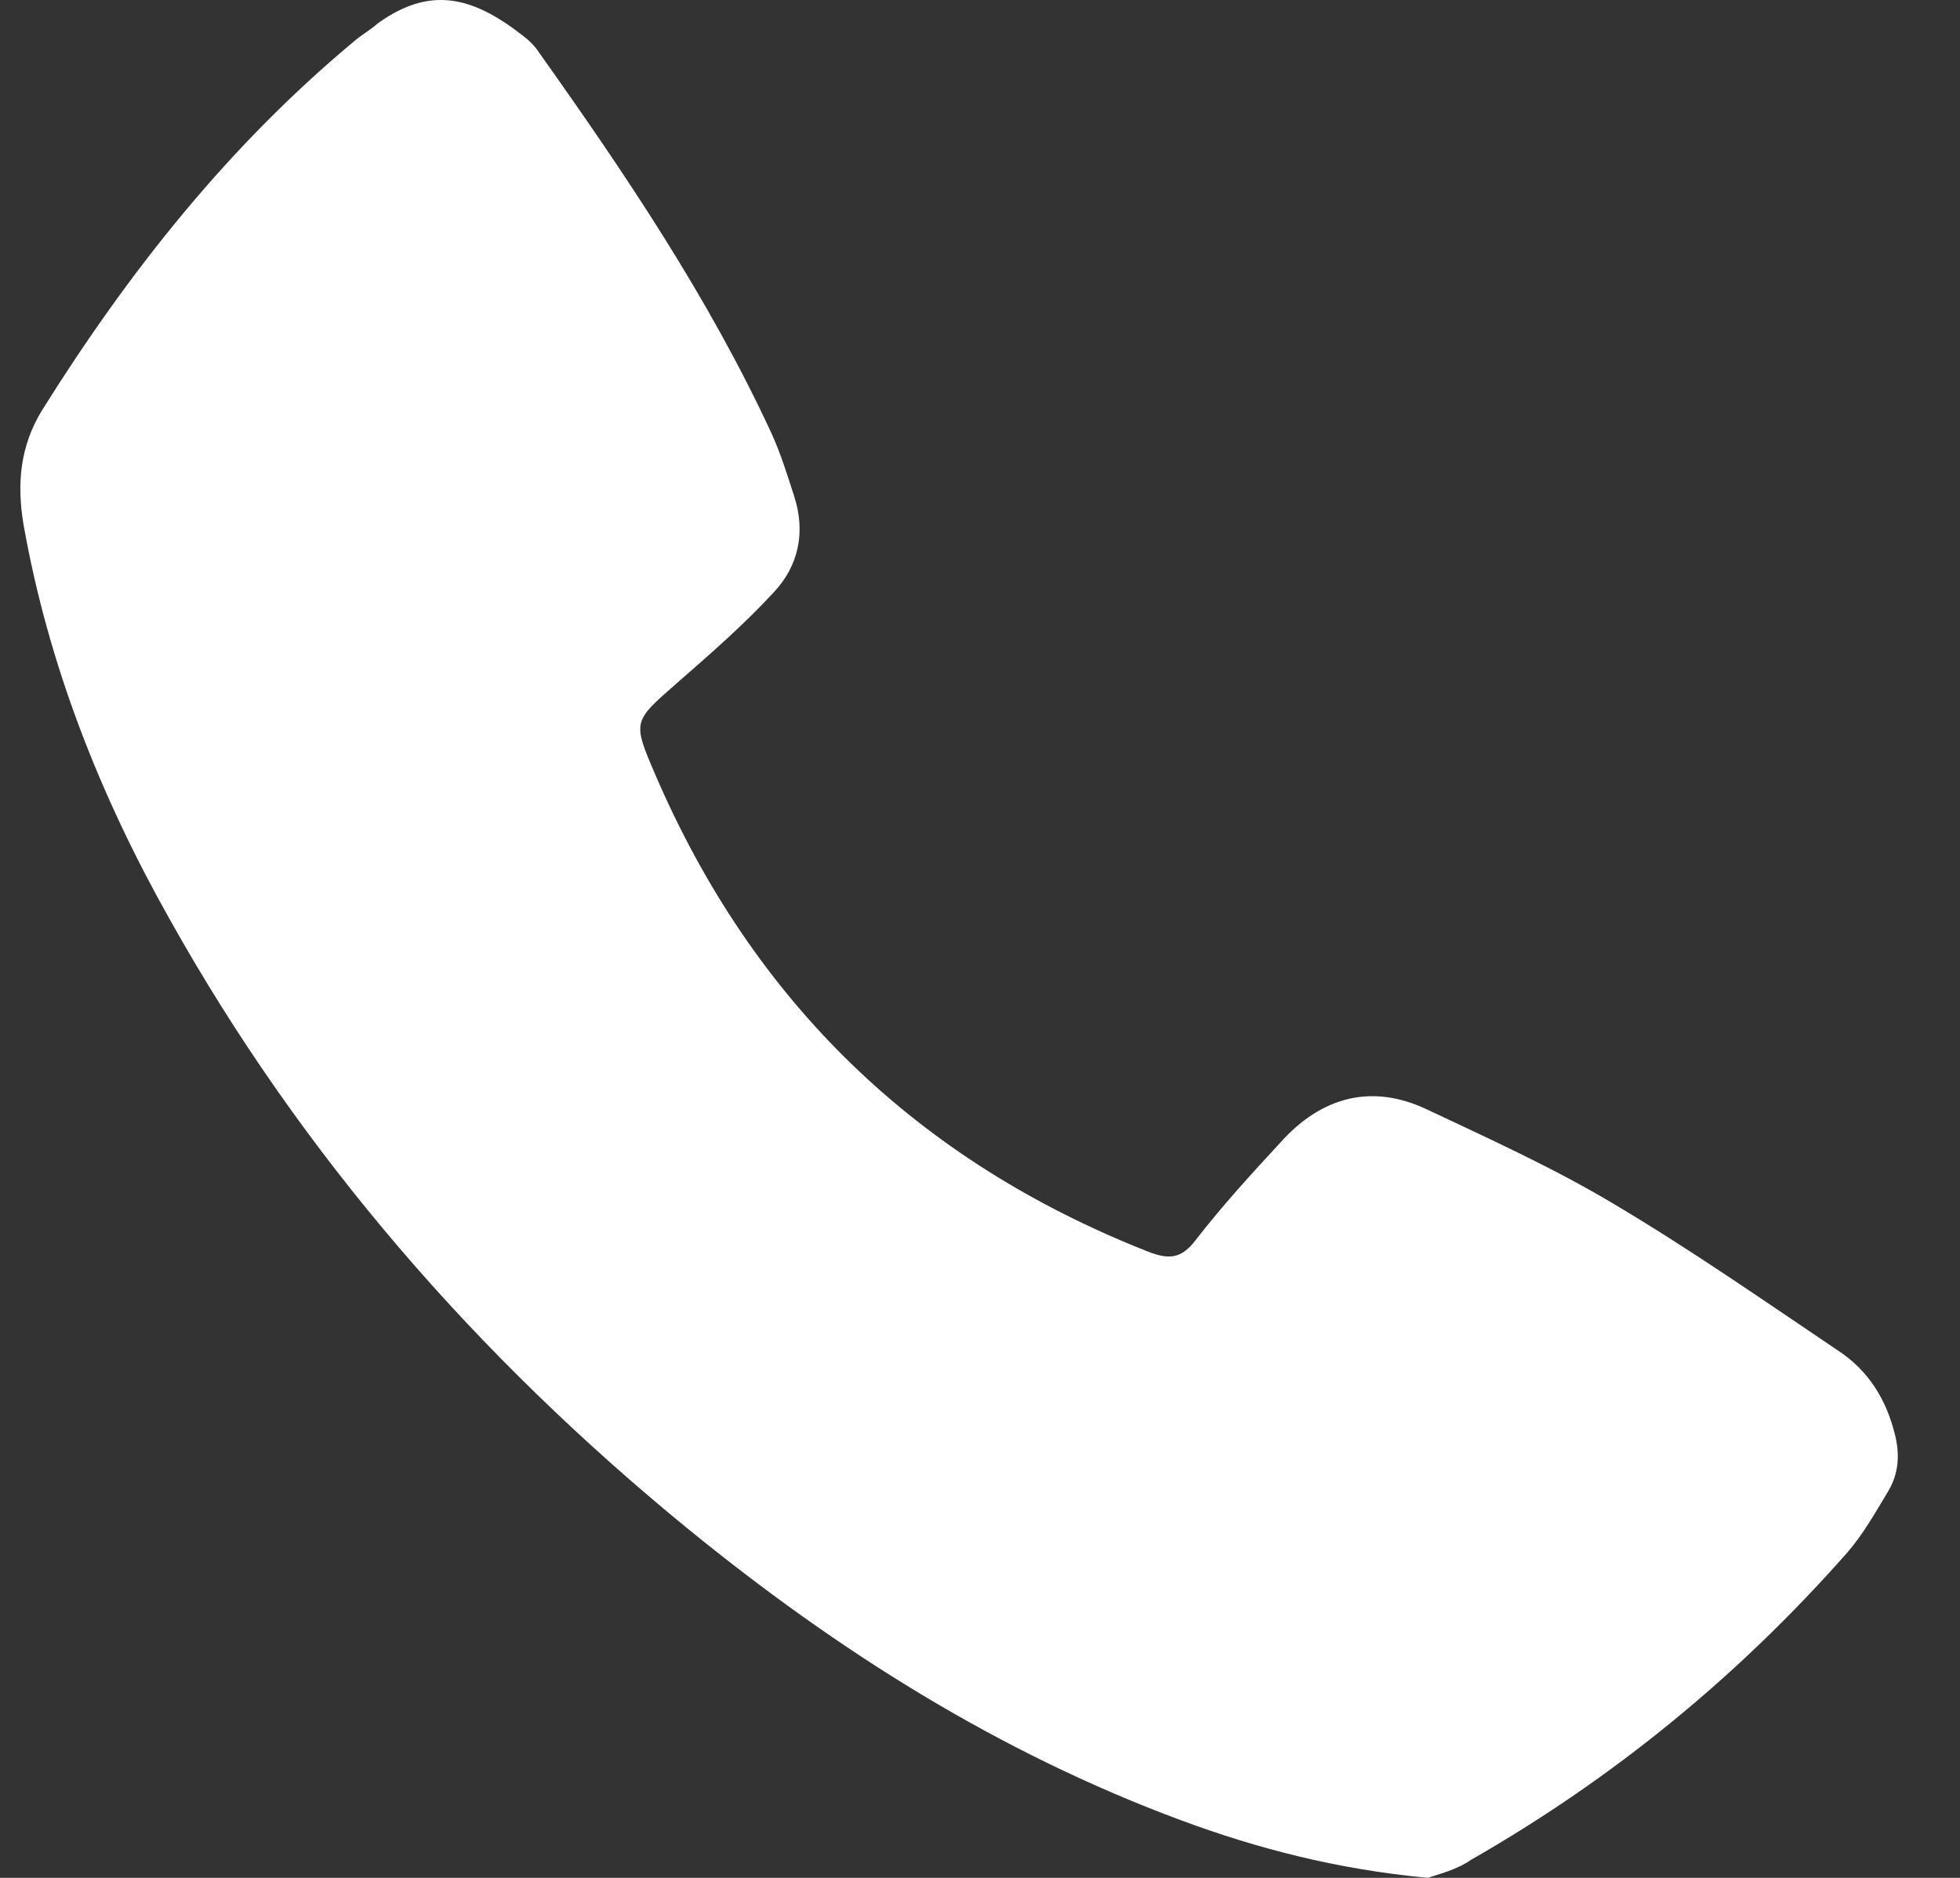 <svg width="24" height="23" viewBox="0 0 24 23" fill="none" xmlns="http://www.w3.org/2000/svg">
<rect x="0" y="0" width="24" height="23" fill="#333333" stroke="none"/>
<path d="M17.485 23C16.371 22.895 15.404 22.643 14.468 22.297C12.229 21.467 10.253 20.218 8.414 18.717C5.849 16.618 3.694 14.151 2.075 11.254C1.224 9.742 0.593 8.146 0.288 6.425C0.204 5.921 0.246 5.459 0.519 5.018C1.571 3.338 2.79 1.795 4.325 0.515C4.419 0.431 4.535 0.368 4.629 0.284C5.26 -0.168 5.775 -0.052 6.395 0.431C6.479 0.494 6.553 0.567 6.606 0.651C7.657 2.131 8.676 3.643 9.444 5.301C9.559 5.553 9.644 5.826 9.728 6.089C9.864 6.519 9.78 6.929 9.475 7.254C9.107 7.653 8.697 8.01 8.288 8.367C7.751 8.839 7.741 8.829 8.025 9.49C9.223 12.272 11.231 14.214 14.048 15.326C14.311 15.431 14.468 15.421 14.647 15.18C14.973 14.76 15.33 14.371 15.688 13.983C16.182 13.437 16.791 13.269 17.464 13.584C18.242 13.951 19.03 14.308 19.766 14.749C20.702 15.305 21.606 15.935 22.51 16.544C22.878 16.786 23.099 17.142 23.204 17.573C23.267 17.825 23.246 18.056 23.12 18.266C22.962 18.528 22.815 18.791 22.615 19.021C21.291 20.523 19.756 21.782 18.011 22.78C17.832 22.905 17.601 22.958 17.485 23Z" fill="white"/>
</svg>
